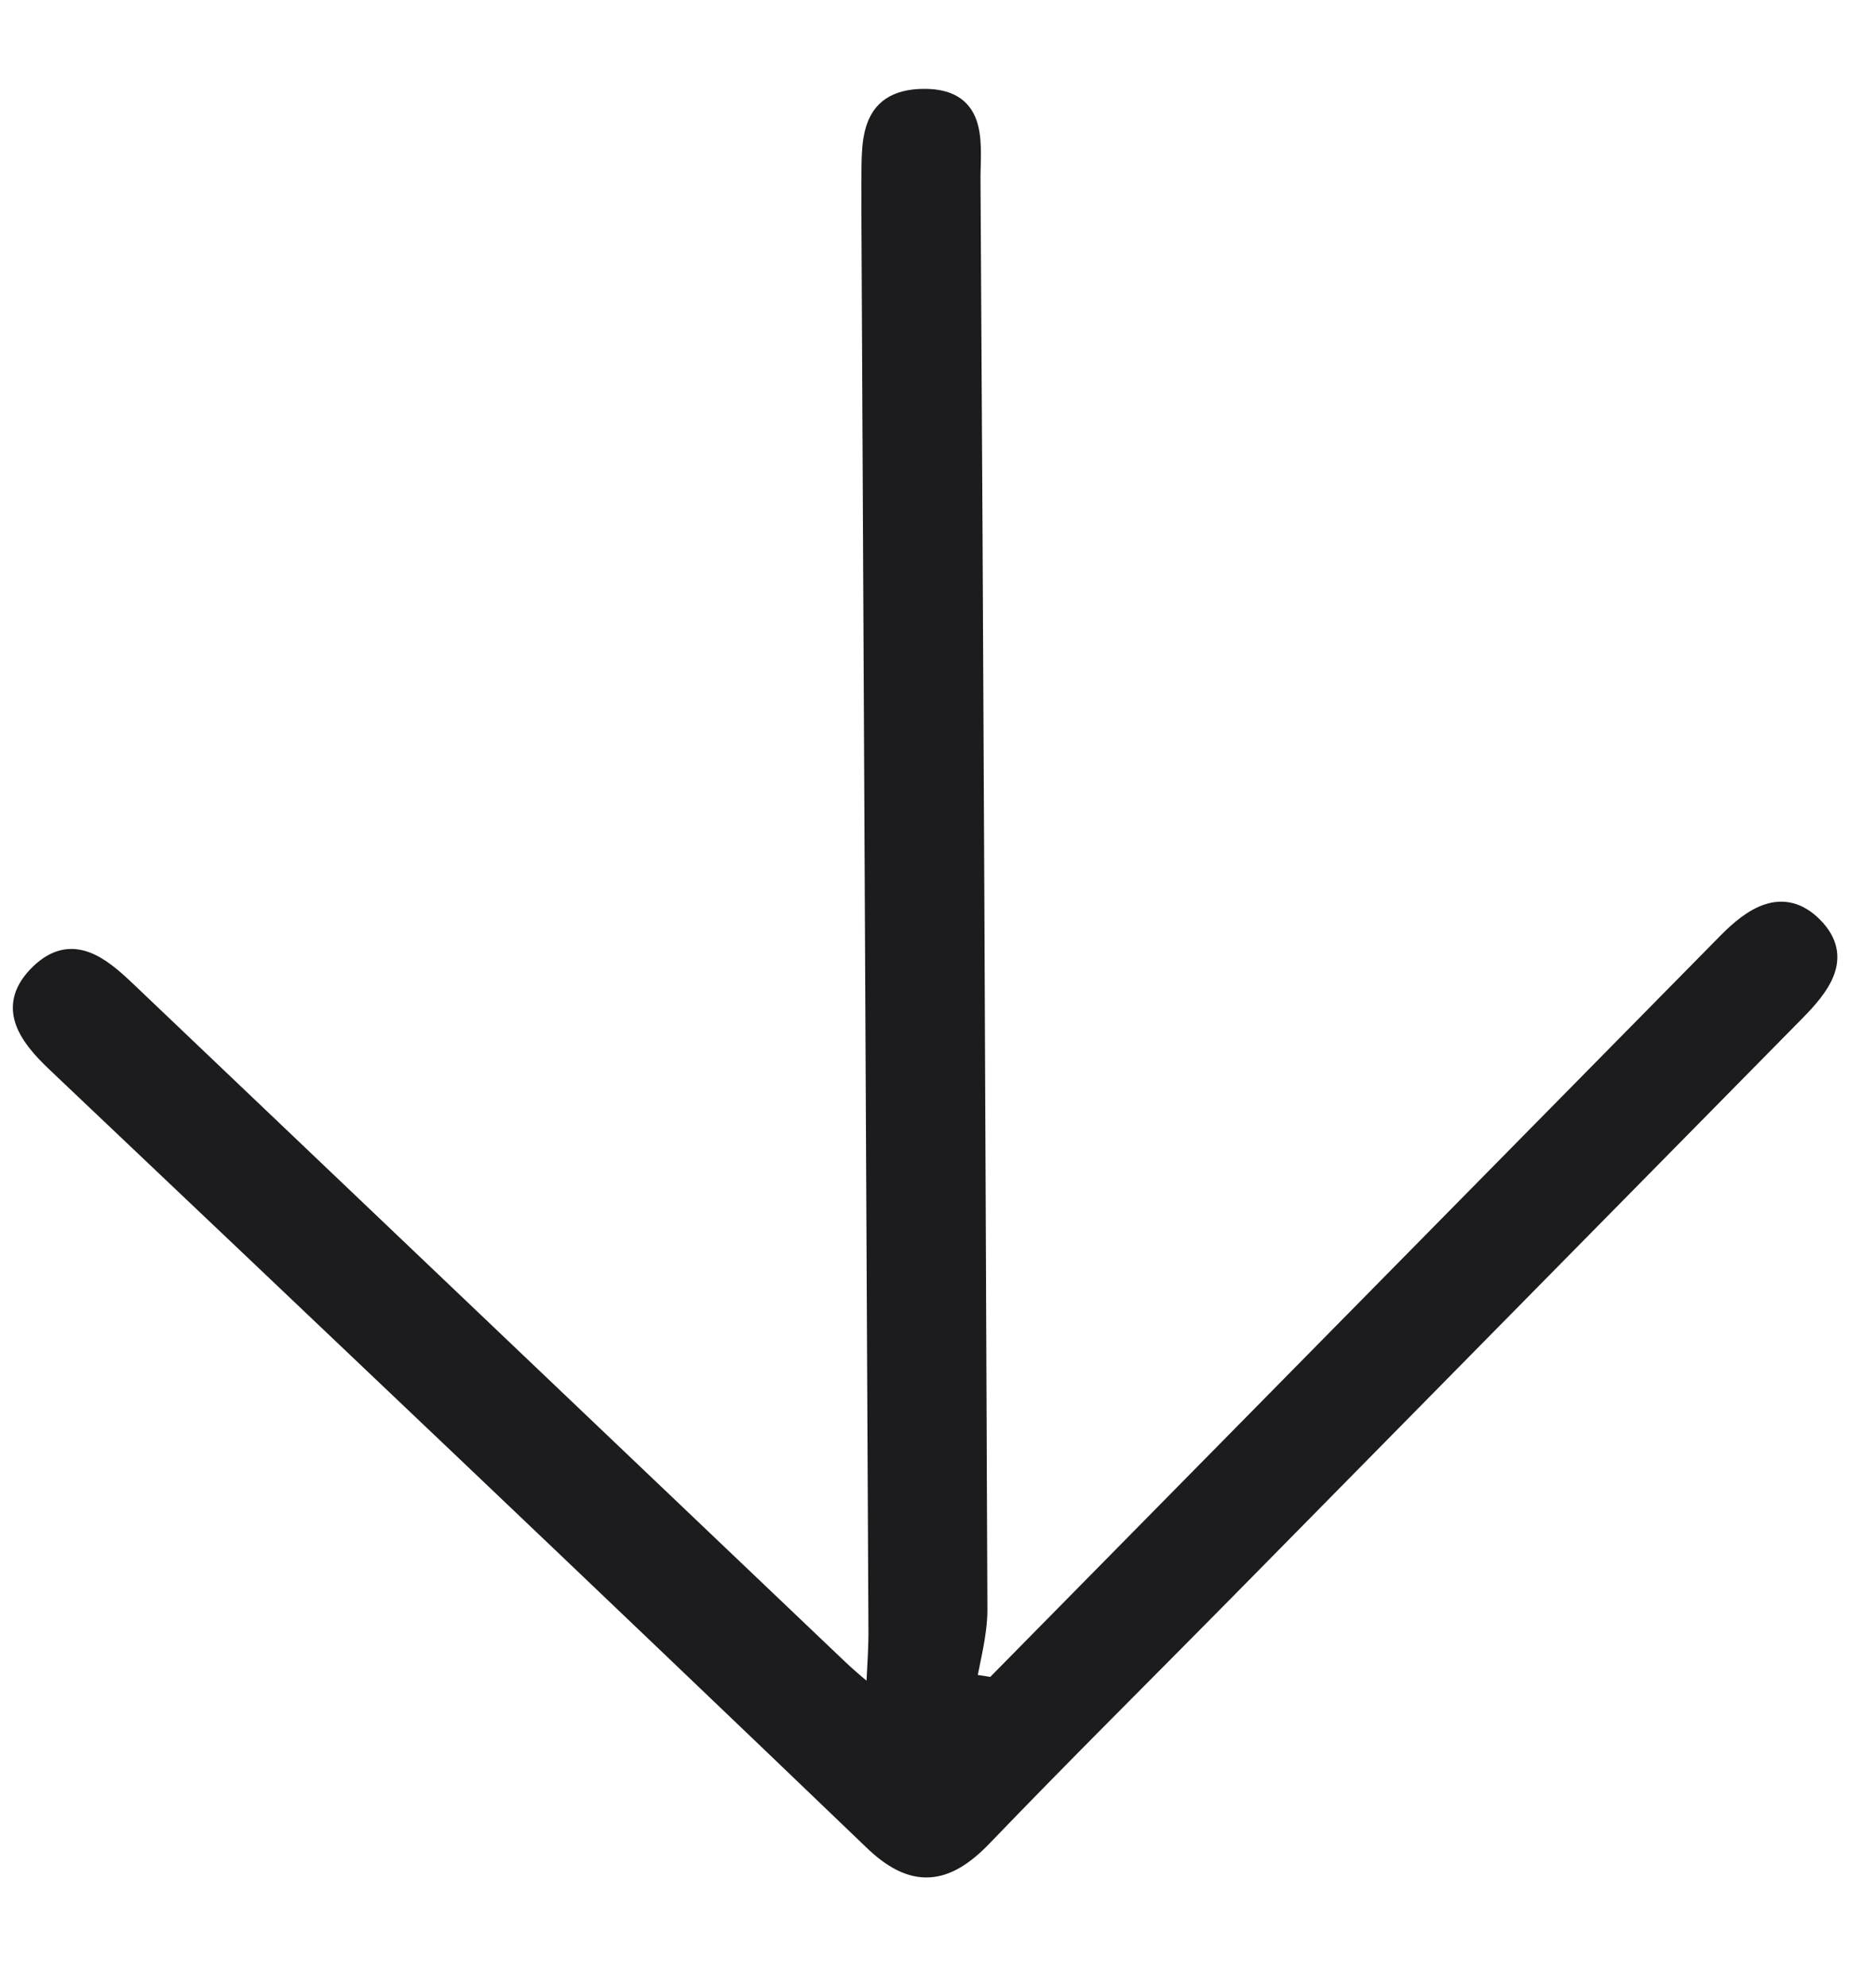 <svg width="51" height="54" viewBox="0 0 51 54" fill="none" xmlns="http://www.w3.org/2000/svg">
<path d="M27.022 45.848C32.744 40.038 38.48 34.214 44.202 28.404C45.114 27.478 46.027 26.552 46.953 25.611C47.616 24.938 48.464 24.331 49.308 25.189C50.138 26.034 49.491 26.832 48.813 27.52C43.644 32.768 38.475 38.016 33.292 43.279C31.108 45.496 28.882 47.7 26.726 49.945C25.704 51.011 24.82 51.121 23.704 50.031C16.327 42.951 8.909 35.913 1.504 28.889C0.733 28.154 0.142 27.347 1.083 26.448C1.955 25.619 2.725 26.244 3.44 26.924C9.901 33.078 16.348 39.218 22.809 45.371C23.038 45.589 23.295 45.806 23.78 46.214C23.821 45.356 23.868 44.775 23.858 44.194C23.795 31.488 23.732 18.754 23.669 6.048C23.663 5.716 23.671 5.37 23.666 5.038C23.689 3.973 23.527 2.676 25.116 2.666C26.676 2.657 26.39 3.988 26.406 4.956C26.487 17.897 26.54 30.838 26.593 43.78C26.59 44.43 26.404 45.096 26.289 45.748C26.529 45.786 26.768 45.824 27.008 45.862L27.022 45.848Z" fill="#1C1C1E" stroke="#1C1C1E" stroke-width="0.5" stroke-miterlimit="10"/>
</svg>
